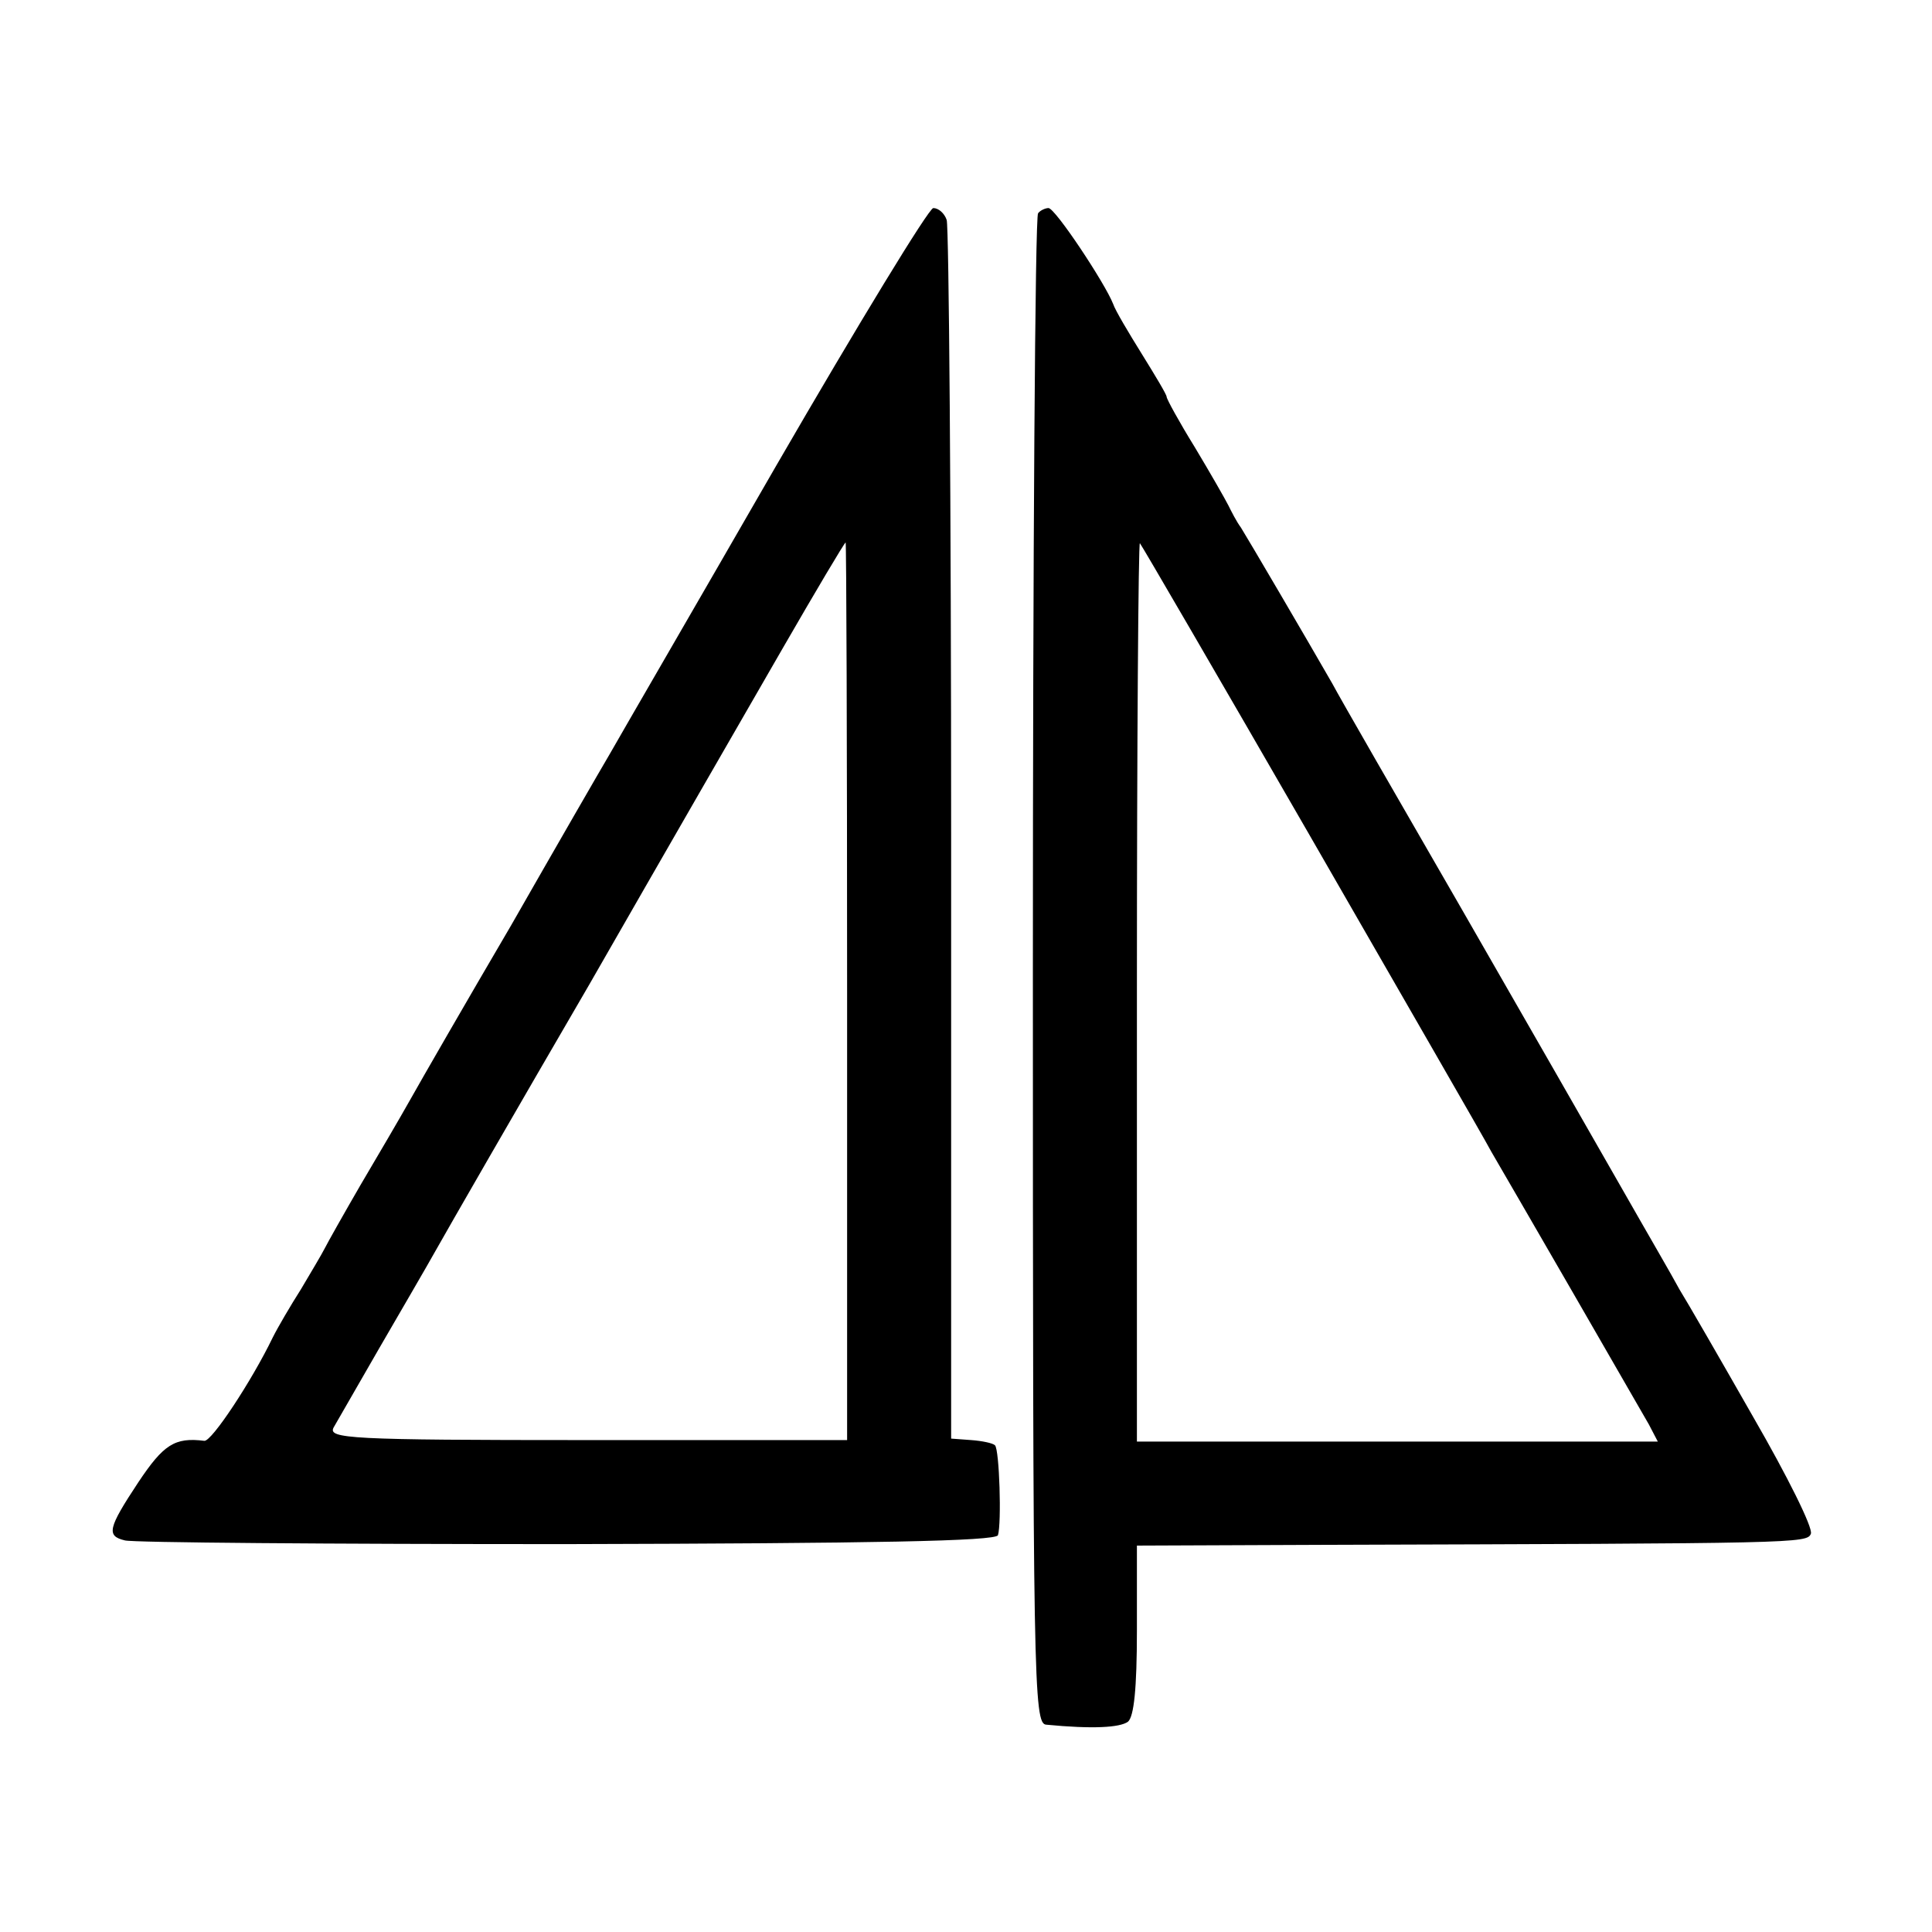<?xml version="1.0" standalone="no"?>
<!DOCTYPE svg PUBLIC "-//W3C//DTD SVG 20010904//EN"
 "http://www.w3.org/TR/2001/REC-SVG-20010904/DTD/svg10.dtd">
<svg version="1.0" xmlns="http://www.w3.org/2000/svg"
 width="260pt" height="260pt" viewBox="0 0 260 260"
 preserveAspectRatio="xMidYMid meet">
<g transform="translate(0,260) scale(0.1,-0.1)"
fill="#000000" stroke="none">
<path d="M1045 1974 c-110 -191 -211 -365 -224 -388 -13 -22 -73 -126 -133
-231 -61 -104 -122 -210 -136 -235 -14 -25 -44 -76 -67 -115 -22 -38 -44 -77
-48 -85 -4 -8 -19 -33 -32 -55 -14 -22 -31 -51 -38 -65 -28 -58 -82 -140 -92
-139 -40 5 -55 -5 -89 -56 -41 -62 -43 -72 -18 -78 9 -3 277 -5 594 -5 415 1
578 4 581 12 5 16 2 115 -4 121 -3 3 -18 6 -32 7 l-27 2 0 812 c0 447 -3 819
-6 828 -3 9 -11 16 -18 16 -6 0 -101 -156 -211 -346z m95 -708 l0 -604 -350 0
c-321 0 -349 2 -341 17 5 9 33 57 61 106 29 50 64 110 78 135 14 25 106 185
205 355 98 171 215 374 260 452 45 78 83 142 85 143 1 0 2 -272 2 -604z"/>
<path d="M1397 2313 c-4 -3 -7 -462 -7 -1020 0 -958 1 -1013 18 -1014 62 -6
99 -4 110 4 8 7 12 44 12 123 l0 114 248 1 c642 2 654 2 659 15 3 8 -32 78
-77 156 -45 79 -90 157 -100 173 -9 17 -44 77 -77 135 -33 58 -130 227 -215
375 -86 149 -165 286 -175 305 -35 61 -113 194 -123 210 -6 8 -13 22 -17 30
-4 8 -24 43 -45 78 -21 34 -38 65 -38 68 0 3 -15 28 -33 57 -18 29 -36 59 -39
68 -11 28 -78 129 -87 129 -4 0 -11 -3 -14 -7z m366 -838 c123 -214 234 -406
244 -425 11 -19 61 -105 110 -190 49 -85 95 -165 102 -177 l12 -23 -351 0
-350 0 0 607 c0 333 2 604 4 602 2 -2 105 -179 229 -394z"/>
</g>
</svg>
